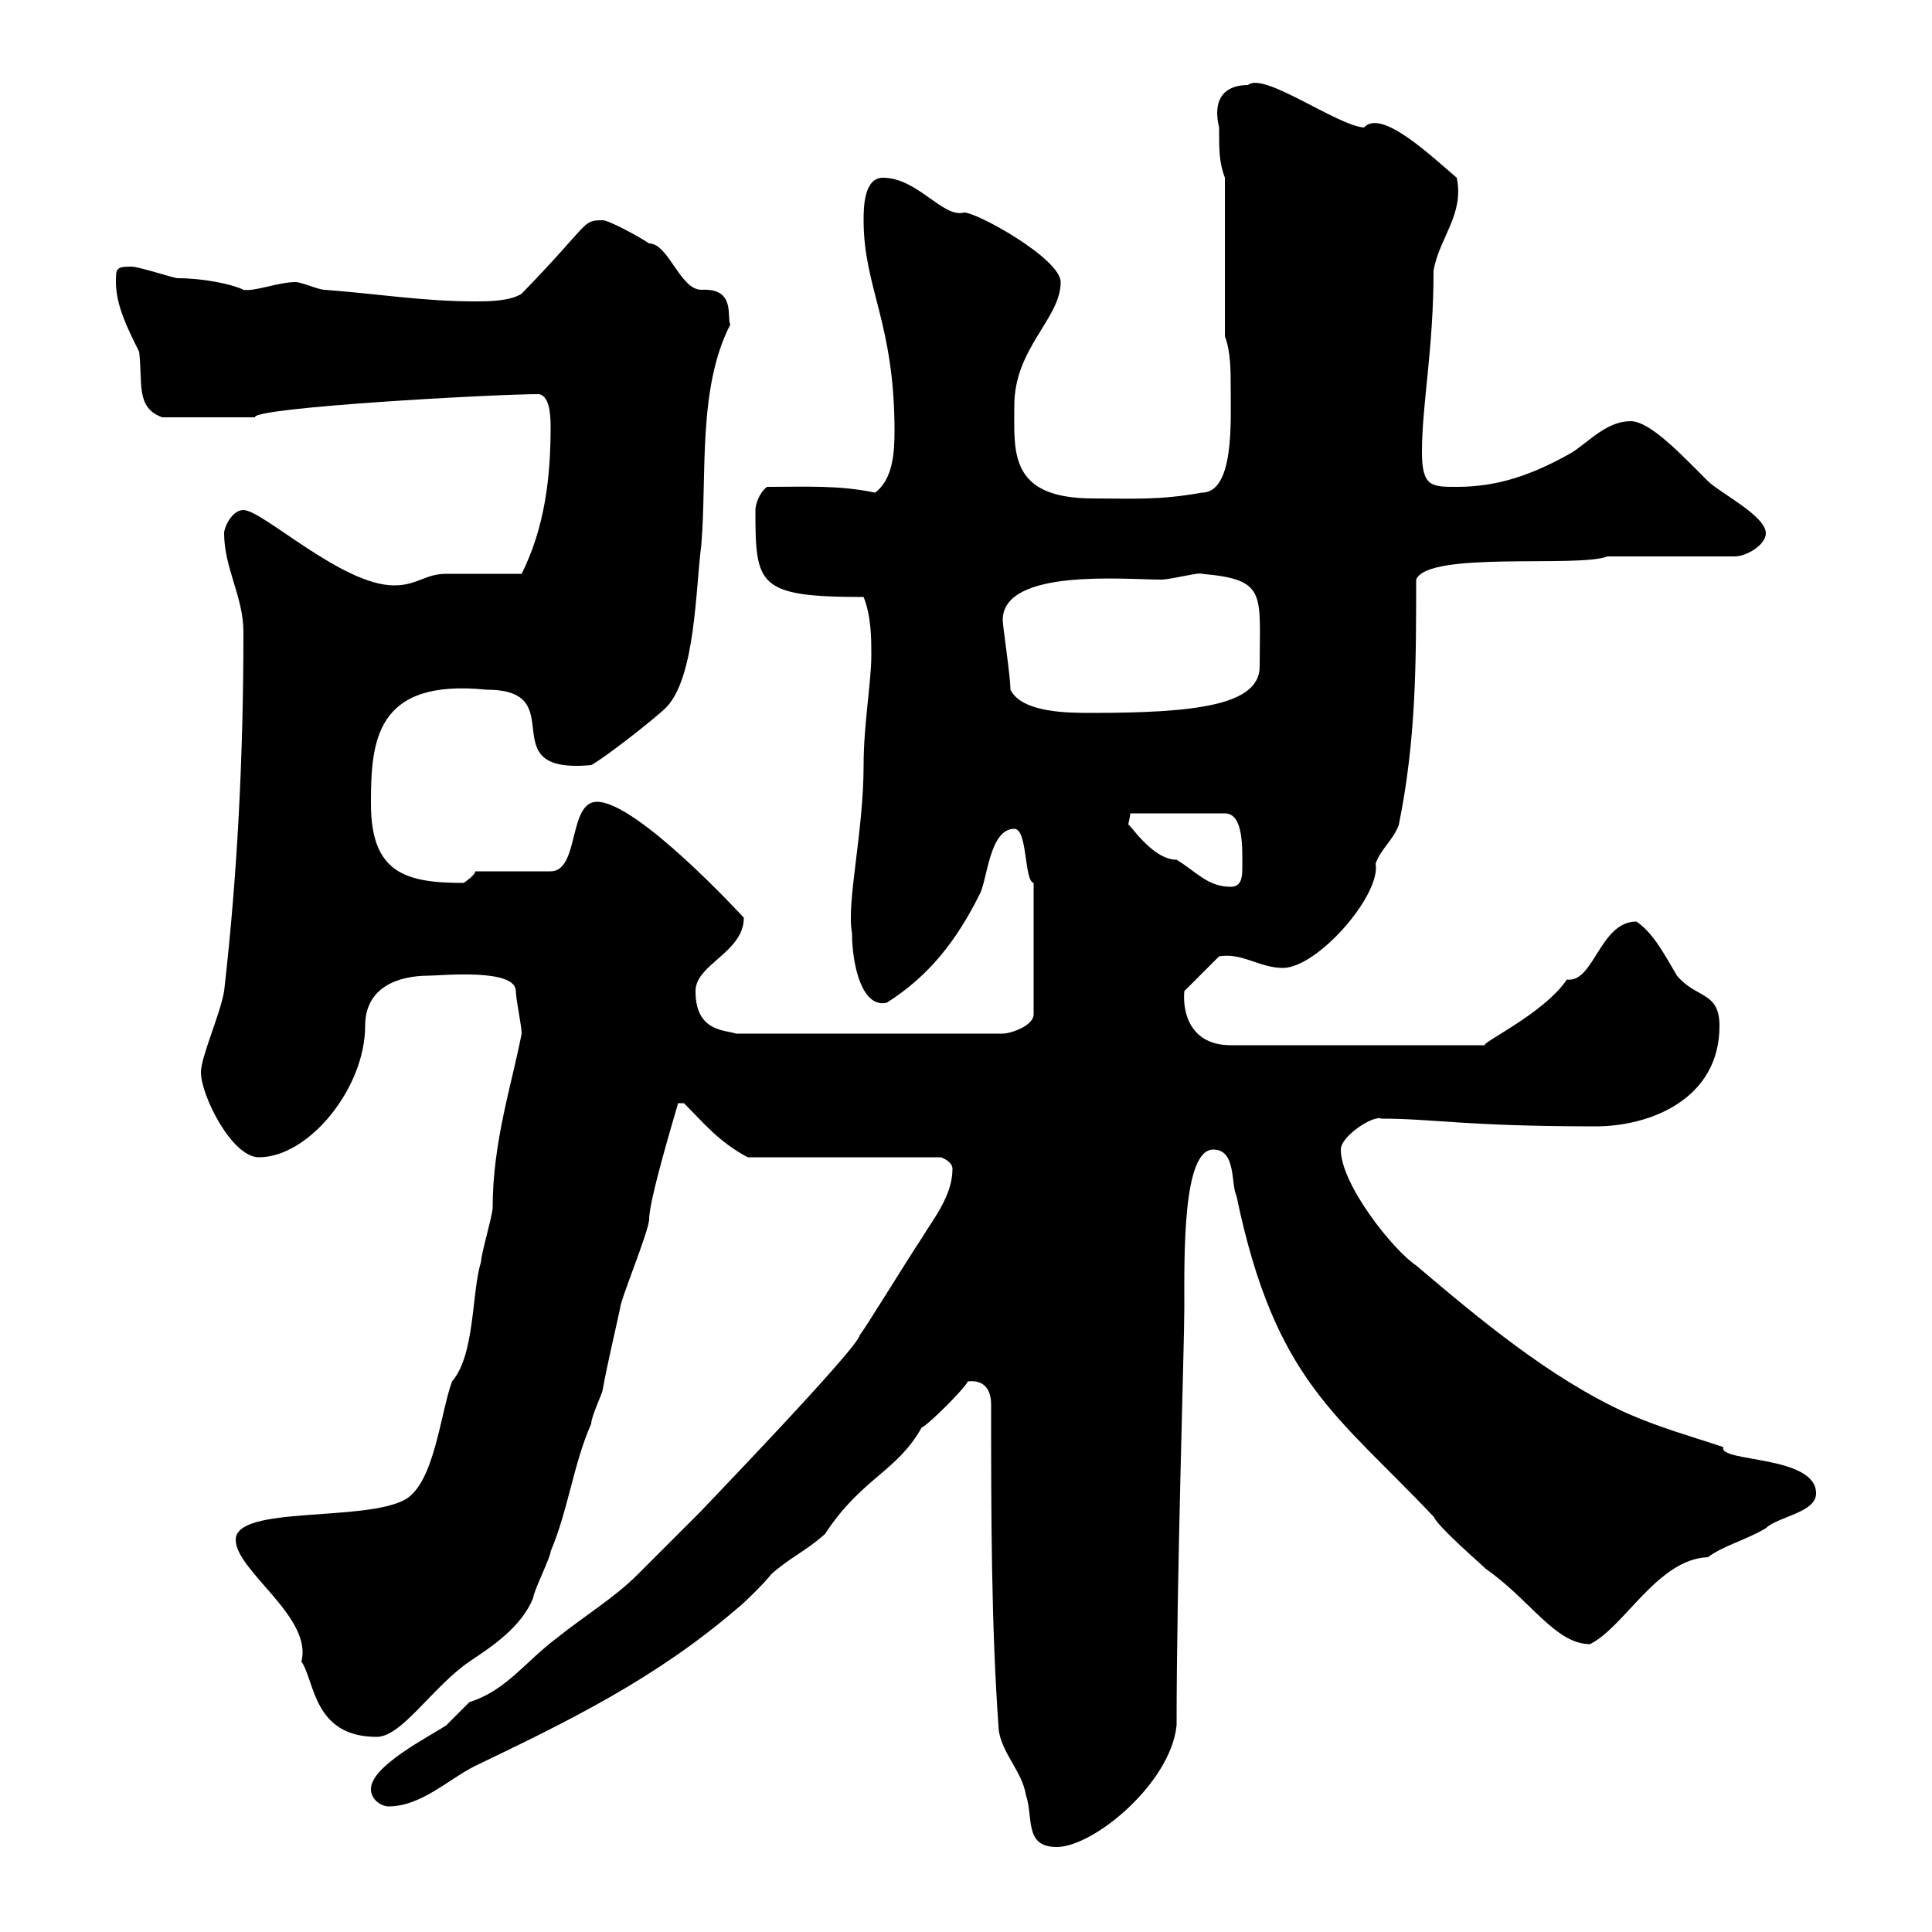 <svg xmlns="http://www.w3.org/2000/svg" xmlns:xlink="http://www.w3.org/1999/xlink" width="300" height="300"><path d="M155.10 268.80C155.70 272.40 158.70 275.10 159.30 278.70C160.50 282.30 159 286.80 164.10 286.80C169.80 286.80 181.80 276.90 182.70 267.90C182.70 244.80 183.90 209.10 183.90 203.10C183.90 195 183.60 178.50 188.40 178.50C192 178.50 191.10 183.90 192 185.70C198 214.50 207.60 219.60 222.60 235.50C223.50 237.30 229.80 242.70 230.70 243.60C237.60 248.40 241.50 255.30 246.90 255.30C252.30 252.60 257.40 242.10 265.20 241.80C267.60 240 271.20 239.10 274.20 237.30C276 235.50 282 234.90 282 231.90C282 225.90 266.70 227.10 267.60 224.70C262.20 222.90 257.70 221.70 252.30 219.30C240.60 213.90 229.80 204.90 219.90 196.50C216.30 194.10 208.20 183.90 208.20 178.50C208.20 176.40 213.30 173.10 214.50 173.70C222.60 173.70 227.40 174.90 247.80 174.90C256.20 174.90 267 170.70 267 159.30C267 153.90 263.40 155.10 260.40 151.50C258.60 148.50 256.80 144.90 254.10 143.10C248.40 143.10 247.50 152.70 243.30 152.10C239.70 157.50 229.20 162.30 230.70 162.30L191.10 162.30C184.80 162.30 183.60 157.20 183.90 153.90L189.30 148.50C192.90 147.90 195.60 150.30 199.20 150.30C204.60 150.30 214.50 138.90 213.60 134.10C214.50 131.70 216.30 130.50 217.20 128.10C219.90 114.90 219.90 102.90 219.90 90C221.70 85.50 245.10 88.20 249.60 86.40L269.40 86.40C271.20 86.40 274.20 84.60 274.20 82.80C274.20 80.10 267 76.50 265.20 74.70C261 70.50 256.20 65.40 253.20 65.40C249.60 65.40 246.90 68.40 244.20 70.20C237.90 73.80 232.50 75.60 226.20 75.60C222.30 75.60 220.80 75.60 220.80 70.20C220.80 62.70 222.60 54.30 222.60 42C223.50 36.90 227.40 33.30 226.20 27.60C222.30 24.30 214.50 16.80 211.80 19.80C207.60 19.50 196.20 11.10 193.80 13.20C190.80 13.20 188.10 14.70 189.30 19.80C189.30 23.40 189.30 25.20 190.20 27.60L190.20 52.20C191.10 54.60 191.10 57.60 191.10 60C191.10 65.40 191.70 76.50 186.60 76.50C180 77.70 175.80 77.40 169.80 77.40C156.60 77.40 157.50 70.20 157.50 63C157.50 54 164.70 49.50 164.70 43.80C164.70 40.20 151.80 33 149.70 33C146.40 33.90 142.50 27.60 137.10 27.60C134.10 27.60 134.10 32.40 134.10 34.20C134.10 44.70 138.90 50.10 138.90 66.90C138.90 70.50 138.60 74.40 135.90 76.50C130.20 75.30 125.10 75.60 119.10 75.60C117.90 76.50 117.30 78.30 117.30 79.20C117.30 90.90 117.60 92.70 134.10 92.70C135.30 95.70 135.30 99.30 135.30 101.70C135.30 105.90 134.10 112.50 134.10 118.80C134.10 129.30 131.40 140.10 132.30 144.90C132.30 149.70 133.80 156.60 137.70 155.70C144.30 151.50 148.50 146.10 152.10 138.90C153.30 136.80 153.60 128.70 157.50 128.70C159.60 128.70 159 136.80 160.50 137.10L160.50 157.50C160.50 159.30 156.90 160.50 155.70 160.50L114.30 160.50C112.50 159.90 108 160.20 108 153.90C108 149.70 115.50 147.90 115.50 142.50C115.50 142.50 99 124.50 92.70 124.50C88.20 124.50 90 135.30 85.50 135.30L73.80 135.30C73.80 135.90 72 137.10 72 137.10C63 137.10 57.60 135.60 57.60 124.80C57.60 115.20 58.20 105.30 75.60 107.10C89.10 107.10 75.90 120.30 91.80 118.80C93.60 117.90 101.70 111.60 103.50 109.80C108 105 108 91.50 108.90 84.60C109.80 73.80 108.30 60.30 113.40 50.40C112.80 49.20 114.30 44.70 108.90 45C105.60 45 103.80 37.80 100.80 37.80C99 36.60 94.50 34.20 93.60 34.20C90.30 34.20 91.80 34.50 81 45.60C79.20 46.80 75.60 46.80 73.80 46.80C65.70 46.80 58.50 45.60 50.40 45C49.50 45 46.80 43.80 45.90 43.80C43.20 43.80 39.60 45.30 37.80 45C36 44.10 31.50 43.20 27.60 43.20C27 43.20 21.60 41.40 20.40 41.40C18 41.40 18 41.70 18 43.80C18 47.40 19.80 51 21.60 54.60C22.20 59.40 21 63.30 25.20 64.80L39.60 64.80C39 63.30 76.50 61.20 83.70 61.20C85.20 61.50 85.50 63.90 85.50 66.30C85.50 74.10 84.60 81.90 81 89.10C79.20 89.10 71.10 89.10 69.30 89.10C66 89.10 64.80 90.90 61.20 90.90C53.10 90.90 40.80 79.20 37.80 79.20C36 79.20 34.80 81.90 34.80 82.80C34.80 88.20 37.80 92.70 37.80 98.10C37.80 117 36.90 135.60 34.80 153.90C34.20 157.50 31.20 164.10 31.20 166.50C31.20 170.10 36 179.70 40.20 179.70C48 179.70 56.70 168.90 56.70 159.30C56.70 153.30 61.80 151.50 66.60 151.50C68.40 151.50 80.10 150.30 80.10 153.90C80.10 155.10 81 159.30 81 160.50C79.50 168.30 76.50 177.30 76.50 187.50C76.50 188.70 74.70 194.70 74.70 195.90C73.20 200.70 73.80 210.30 70.20 214.50C68.40 219.30 67.50 230.10 63 232.80C56.70 236.40 36.60 233.70 36.60 239.10C36.60 243.90 48.60 251.10 46.80 258C48.90 261 48.60 269.70 58.50 269.70C62.40 269.70 67.20 261.90 72.90 258C76.50 255.60 81 252.60 82.80 248.10C82.80 247.20 85.50 241.80 85.50 240.90C88.20 234.60 89.10 227.10 91.80 221.10C91.80 219.90 93.60 216.30 93.60 215.70C94.50 210.90 95.40 207.30 96.30 203.10C96.30 201.90 100.80 191.10 100.80 189.30C100.80 186.30 104.70 173.40 105.30 171.30L106.20 171.30C109.20 174.30 111.60 177.30 116.10 179.70L146.10 179.70C146.10 179.70 147.90 180.30 147.90 181.50C147.90 185.70 144.90 189.30 143.10 192.30C140.70 195.90 134.10 206.70 133.50 207.30C133.50 209.10 107.40 236.10 108.90 234.60C108 235.50 99.90 243.60 99 244.50C95.40 248.10 90.90 250.80 86.40 254.40C81.60 258 78.60 262.50 72.90 264.30C72.90 264.30 69.30 267.90 69.30 267.90C66.60 269.70 57.60 274.20 57.60 277.80C57.60 279.60 59.40 280.50 60.30 280.50C65.40 280.50 69.60 276.30 73.80 274.20C88.20 267.30 101.70 260.70 114.30 249.90C115.50 249 119.10 245.40 119.70 244.50C122.70 241.80 125.10 240.90 128.10 238.20C133.80 229.50 139.20 228.60 143.10 221.70C144.30 221.10 149.70 215.70 150.30 214.50C153 214.20 153.90 216 153.90 218.10C153.90 234.60 153.90 252.60 155.10 268.80ZM175.50 126.30L190.20 126.30C193.20 126.30 192.90 132 192.90 135C192.90 136.50 192.60 137.70 191.10 137.70C187.50 137.70 185.70 135.30 182.70 133.50C178.80 133.50 175.20 127.50 175.20 128.10C175.20 127.80 175.50 126.90 175.50 126.30ZM156.90 107.10C156.90 105 155.70 97.20 155.70 96.30C155.70 88.20 174.60 90 180.30 90C181.80 90 186.30 88.80 186.60 89.10C196.80 90 195.60 92.10 195.60 103.50C195.60 109.50 185.70 110.70 169.50 110.70C165.90 110.70 158.70 110.70 156.90 107.10Z"/></svg>